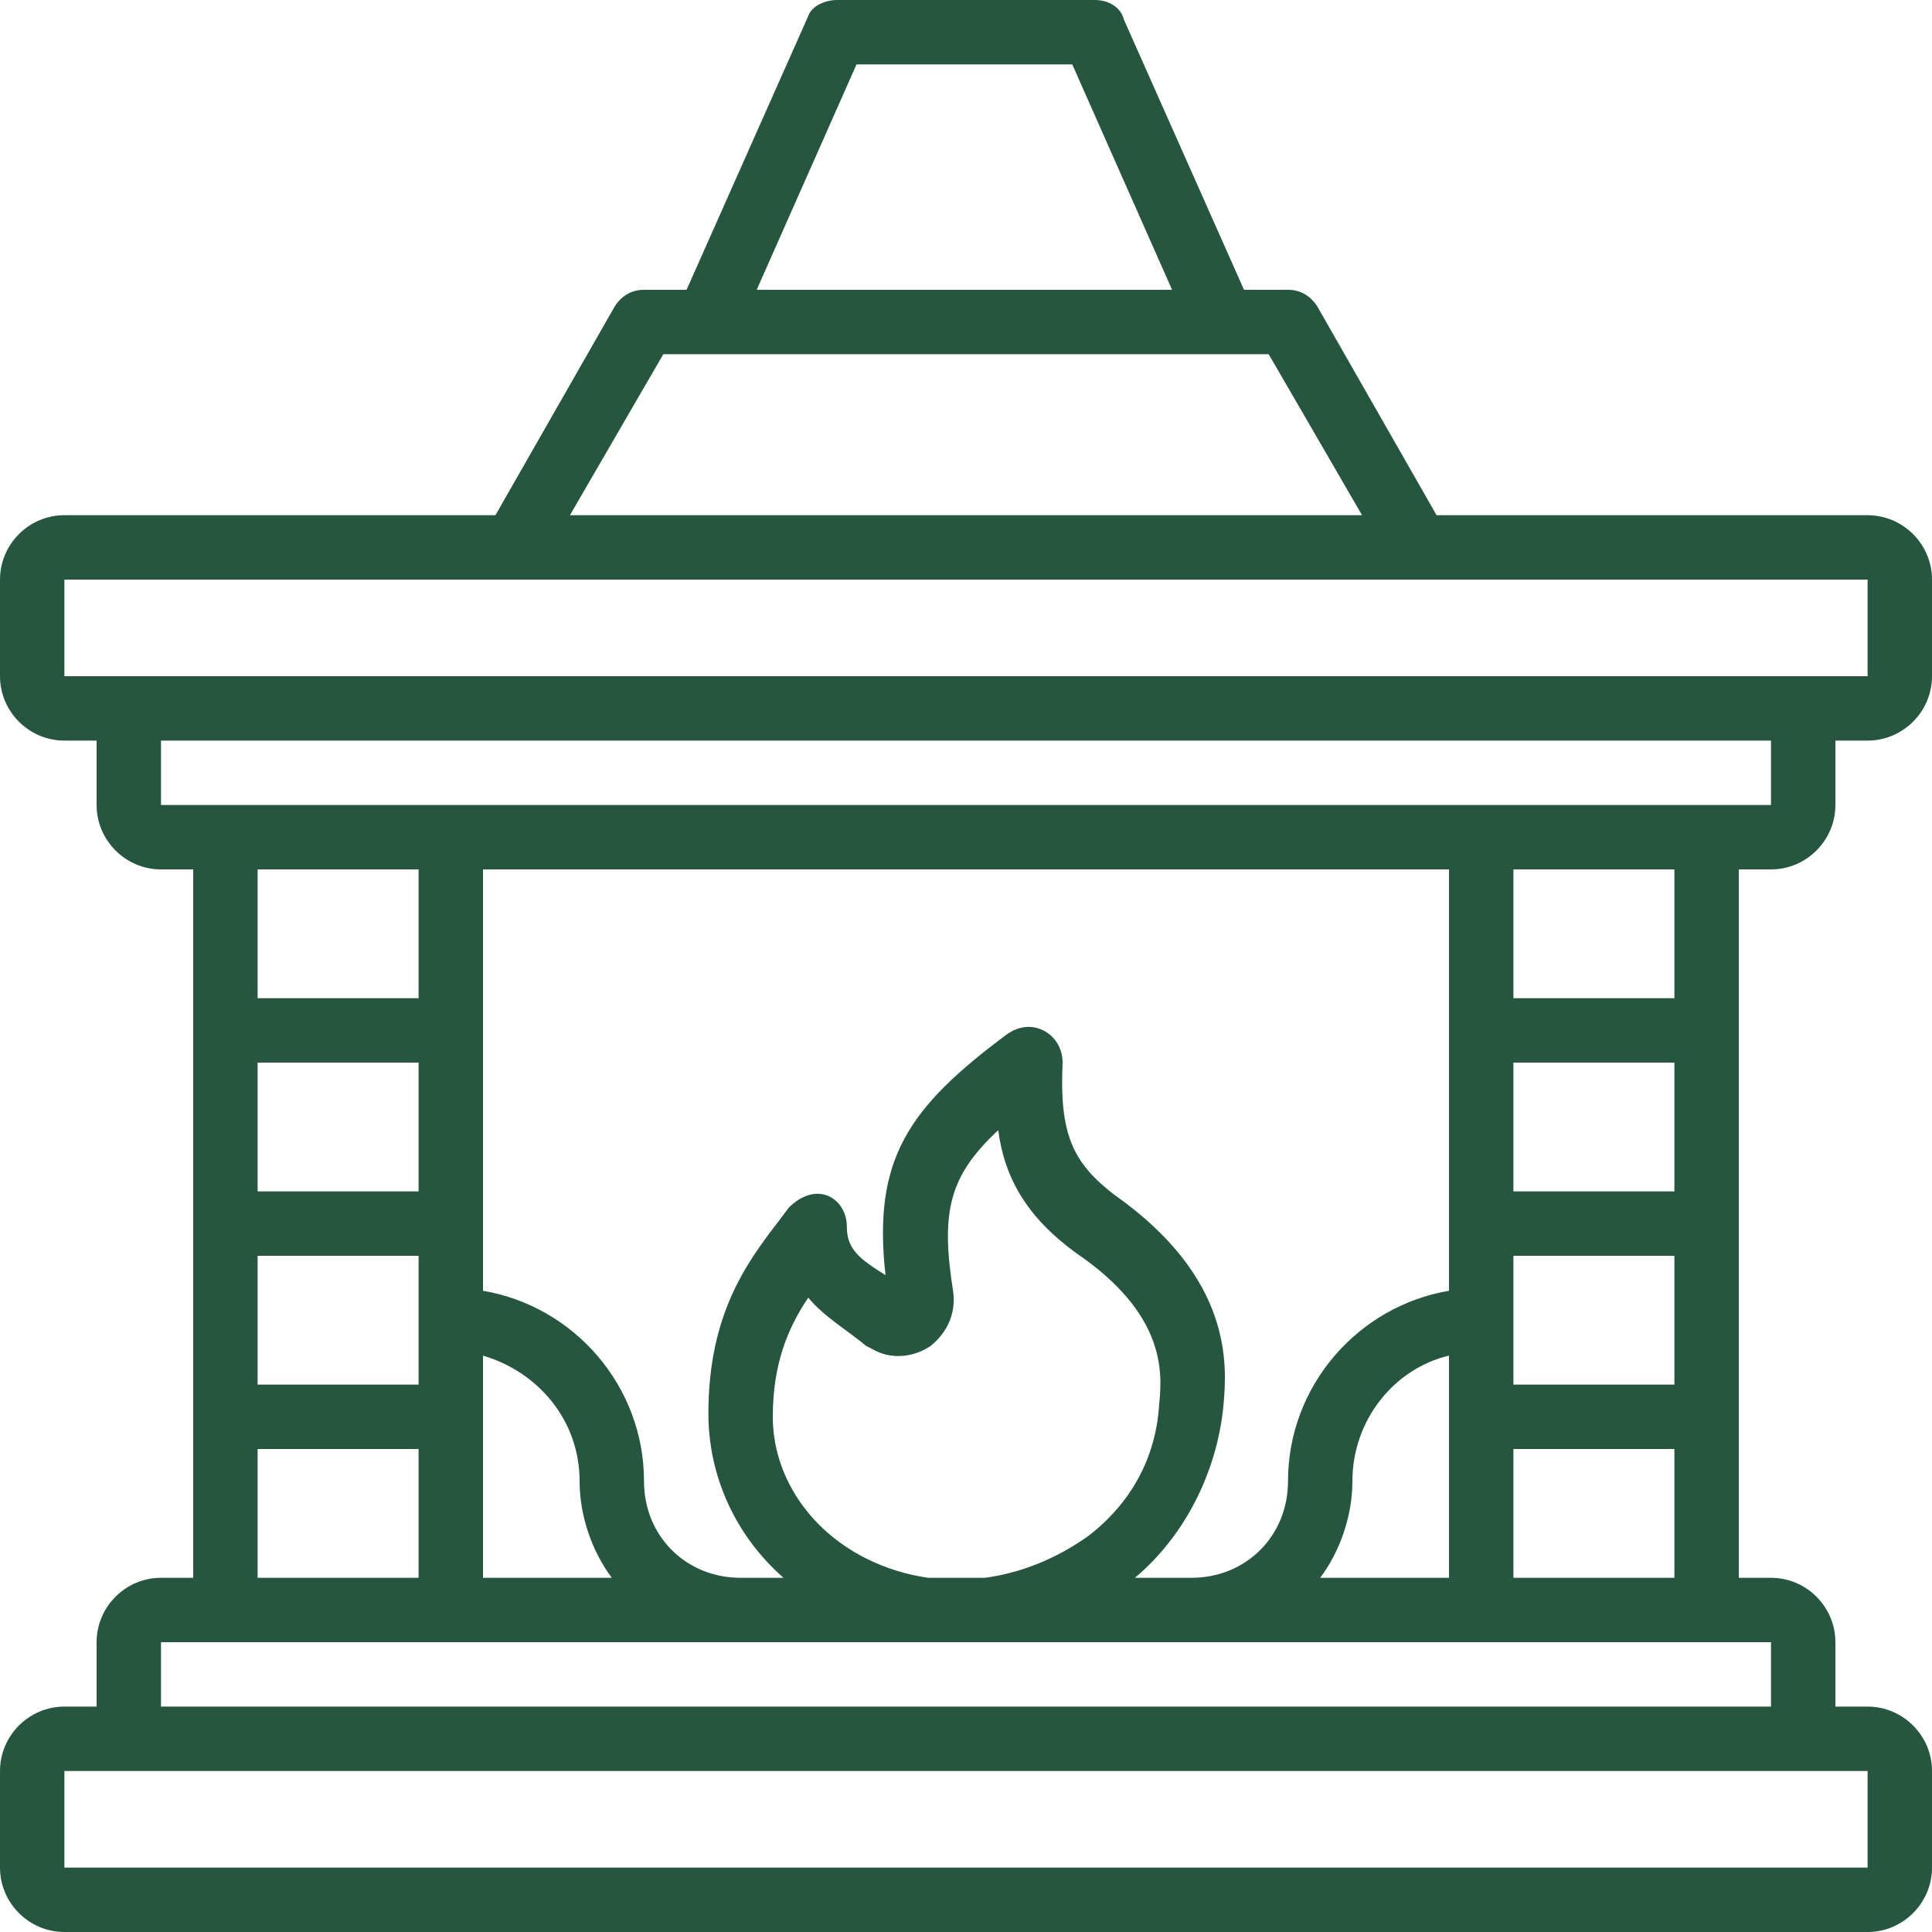 <?xml version="1.0" encoding="UTF-8"?> <svg xmlns="http://www.w3.org/2000/svg" width="30" height="30" viewBox="0 0 30 30" fill="none"><g clip-path="url(#clip0_147_634)"><path d="M27 13.5H27.5C28.05 13.5 28.5 13.05 28.5 12.5V11.5H29C29.55 11.5 30 11.05 30 10.5V9C30 8.45 29.55 8 29 8H22.307L20.45 4.75C20.35 4.6 20.2 4.5 20 4.5H19.317L17.45 0.3C17.4 0.1 17.2 0 17 0H13C12.8 0 12.6 0.1 12.55 0.25L10.661 4.5H10C9.8 4.5 9.65 4.6 9.55 4.75L7.693 8H1C0.45 8 0 8.45 0 9V10.5C0 11.05 0.45 11.5 1 11.5H1.5V12.5C1.5 13.05 1.95 13.5 2.5 13.5H3V24.5H2.5C1.95 24.5 1.5 24.95 1.5 25.5V26.5H1C0.45 26.5 0 26.95 0 27.5V29C0 29.55 0.45 30 1 30H29C29.55 30 30 29.55 30 29V27.5C30 26.95 29.55 26.5 29 26.5H28.5V25.5C28.5 24.95 28.05 24.5 27.5 24.5H27V13.5ZM20.5 24.5C20.8 24.1 21 23.55 21 23C21 22.05 21.65 21.25 22.5 21.05V24.5H20.5ZM17.623 24.5C18.403 23.845 18.905 22.846 19 21.8C19.05 21.2 19.15 19.85 17.3 18.55C16.65 18.05 16.45 17.6 16.5 16.5C16.5 16.3 16.4 16.1 16.2 16C16 15.9 15.8 15.95 15.65 16.05C14.1 17.2 13.55 18 13.75 19.8C13.35 19.55 13.15 19.4 13.15 19.05C13.15 18.8 13 18.6 12.8 18.55C12.6 18.5 12.4 18.6 12.25 18.75L12.1 18.95C11.6 19.6 11 20.4 11 21.95C11 22.927 11.424 23.848 12.166 24.5H11.5C10.65 24.5 10 23.85 10 23C10 21.52 8.914 20.283 7.5 20.043V13.5H22.5V20.043C21.086 20.283 20 21.52 20 23C20 23.85 19.35 24.5 18.5 24.5H17.623ZM13.45 24.2C12.55 23.75 12 22.9 12 22C12 21.15 12.25 20.6 12.55 20.15C12.8 20.45 13.15 20.65 13.45 20.9L13.55 20.95C13.8 21.1 14.15 21.1 14.45 20.9C14.7 20.7 14.85 20.4 14.8 20.05C14.6 18.8 14.75 18.25 15.5 17.55C15.6 18.3 15.95 18.9 16.7 19.45C18.1 20.4 18.05 21.3 18 21.8C17.95 22.65 17.55 23.35 16.9 23.85C16.405 24.203 15.855 24.424 15.296 24.5H14.415C14.079 24.453 13.753 24.352 13.45 24.2ZM6.5 18.5H4V16.5H6.5L6.5 18.5ZM4 19.5H6.5V21.5H4V19.5ZM7.5 21.05C8.35 21.3 9 22.05 9 23C9 23.55 9.2 24.1 9.5 24.5H7.5V21.05ZM26 18.5H23.5V16.5H26V18.5ZM23.5 20.5V19.5H26V21.5H23.5V20.5ZM26 15.5H23.5V13.5H26V15.5ZM13.3 1H16.65L18.2 4.5H11.75L13.3 1ZM10.3 5.5H19.7L21.15 8H8.85L10.3 5.5ZM1 9H29V10.5H1V9ZM2.5 11.5H27.5V12.5H2.5V11.5ZM6.5 13.5V15.5H4V13.5H6.5ZM4 22.5H6.5V24.5H4V22.5ZM29 29H1V27.5H29L29 29ZM27.5 26.5H2.5V25.5H27.5V26.5H27.5ZM23.5 24.5V22.5H26V24.5H23.5Z" fill="#275640"></path></g><defs><clipPath id="clip0_147_634"><rect width="30" height="30" fill="white"></rect></clipPath></defs></svg> 